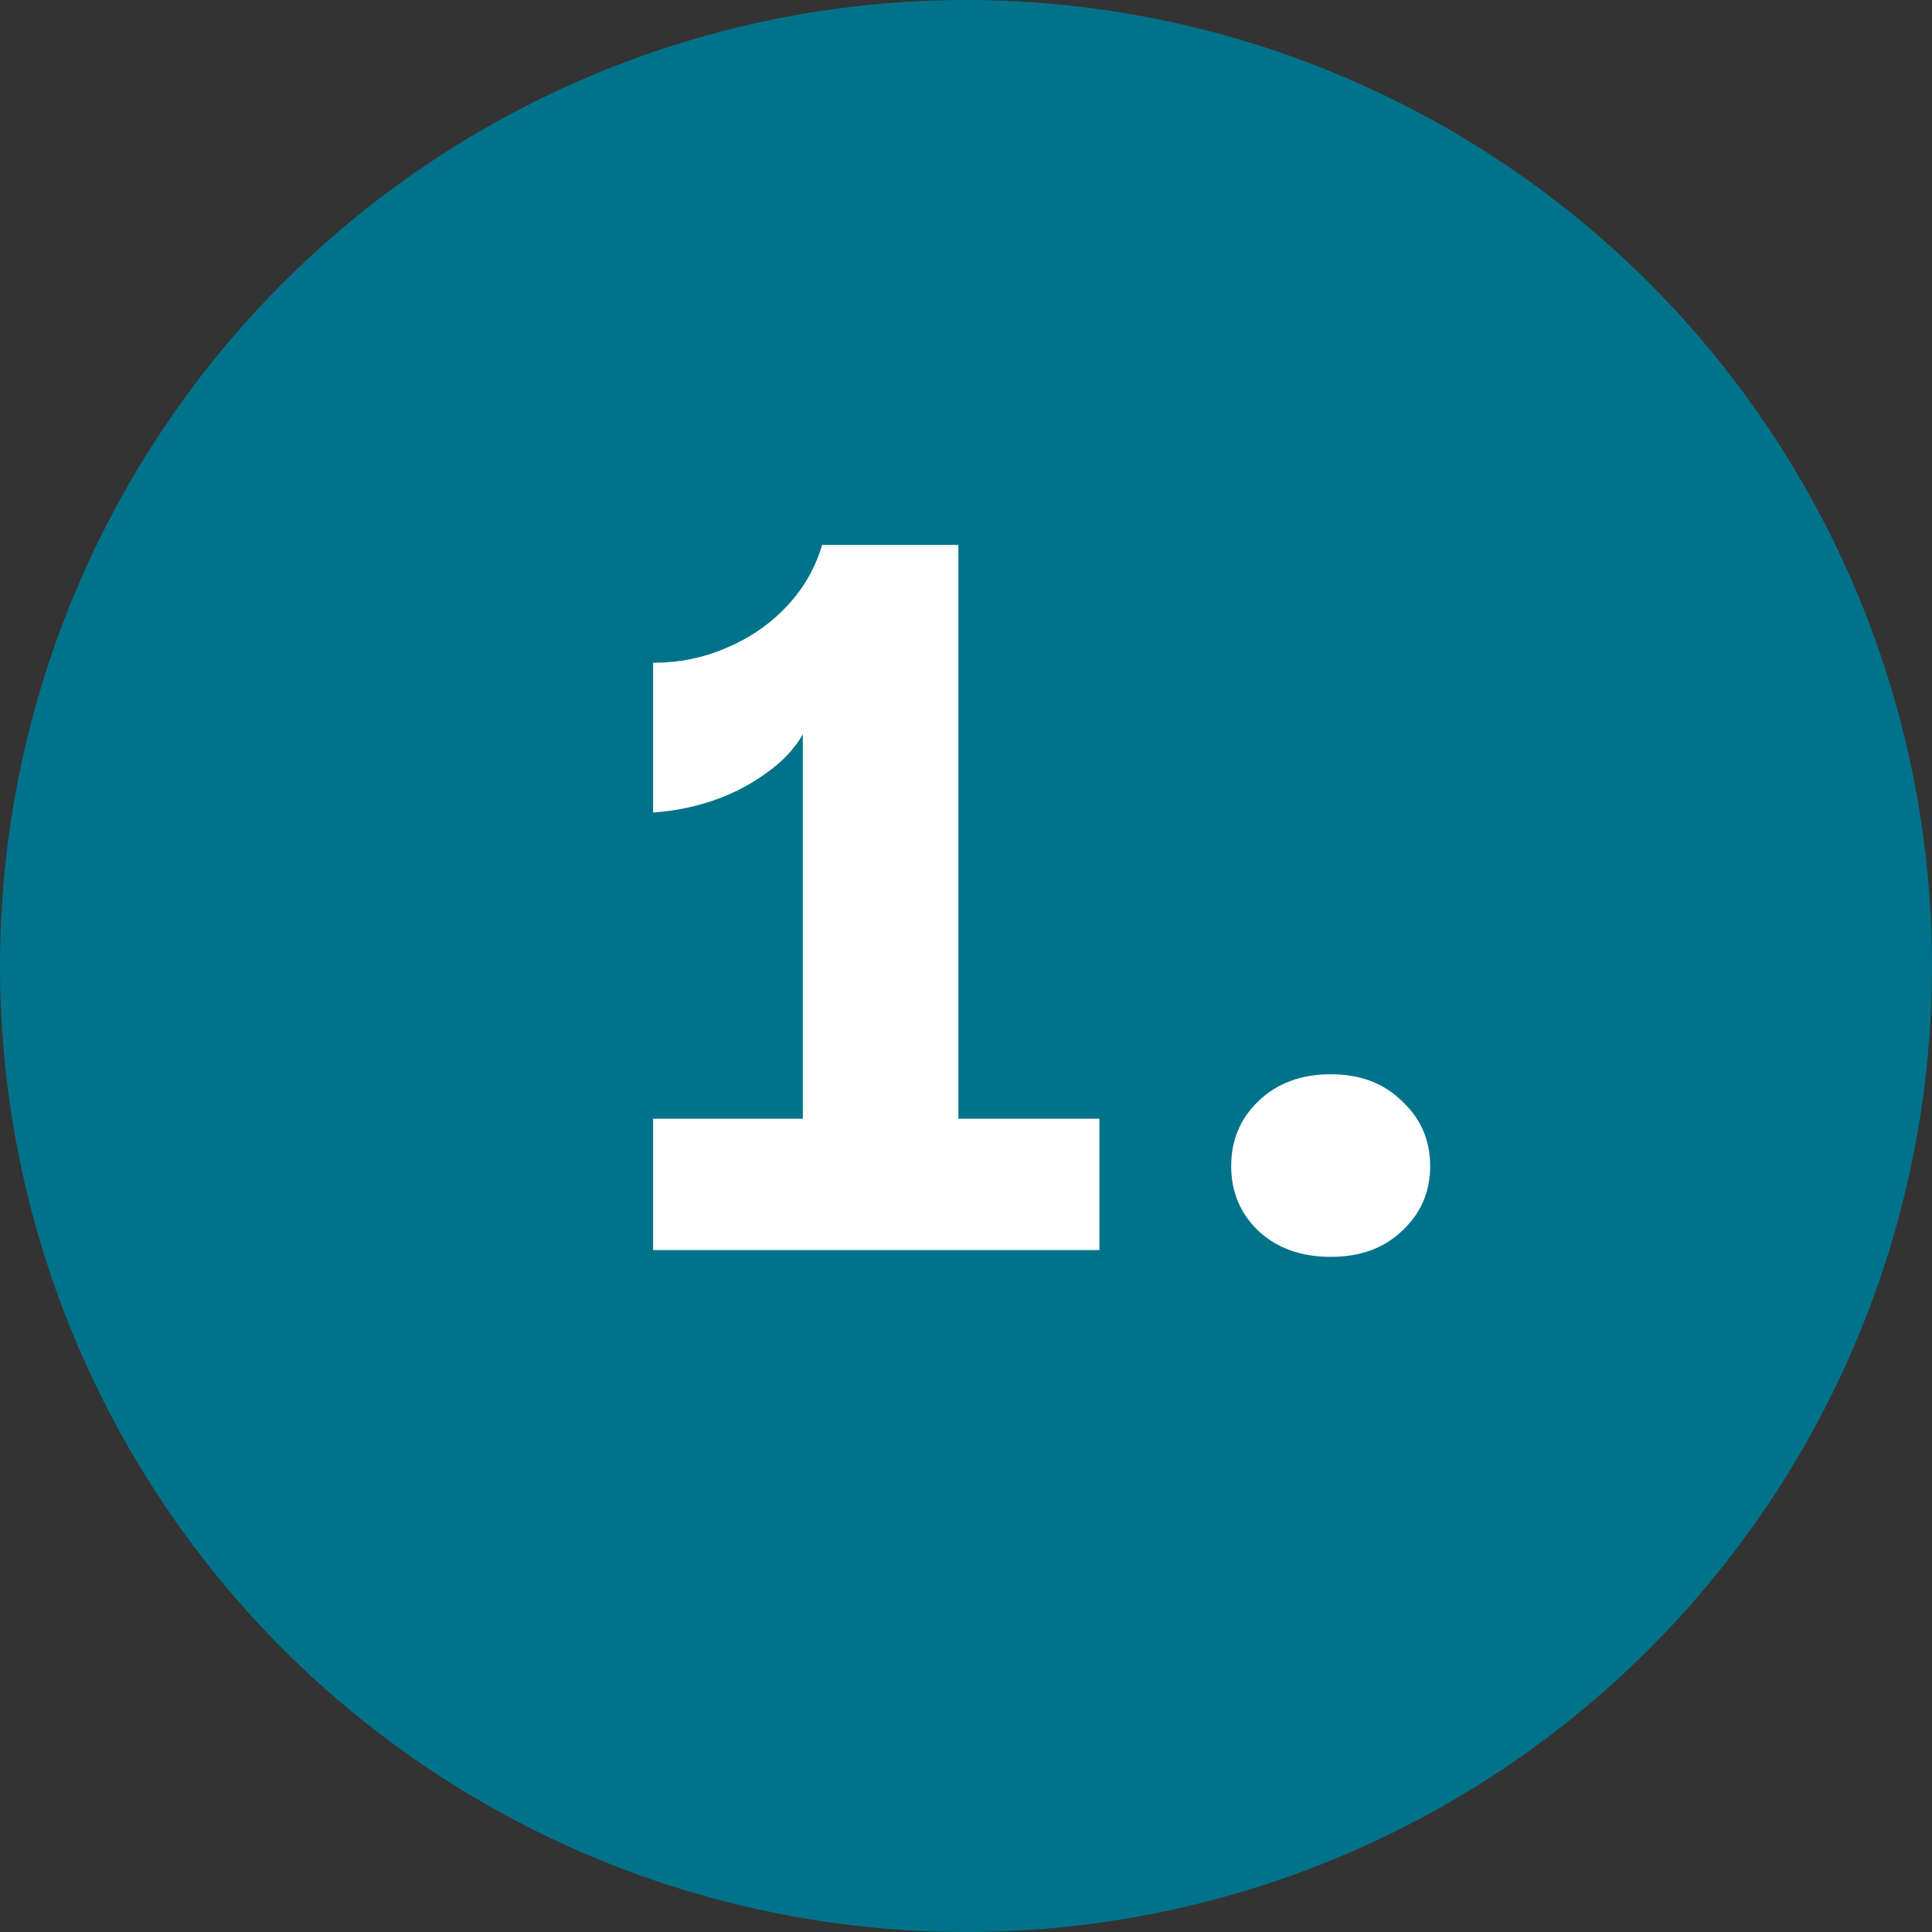<svg xmlns="http://www.w3.org/2000/svg" width="70" height="70" viewBox="0 0 70 70" fill="none"><rect x="0" y="0" width="70" height="70" fill="#333333" stroke="none"/><circle cx="35" cy="35" r="35" fill="#00738B"></circle><path d="M23.663 45.293V40.533H29.088V26.603C28.785 27.14 28.33 27.618 27.724 28.038C27.14 28.458 26.498 28.785 25.799 29.018C25.099 29.252 24.387 29.392 23.663 29.438V24.013C24.597 24.013 25.472 23.838 26.288 23.488C27.128 23.138 27.852 22.648 28.459 22.018C29.088 21.365 29.532 20.607 29.788 19.743H34.724V40.533H39.834V45.293H23.663ZM48.213 45.538C47.14 45.538 46.265 45.223 45.588 44.593C44.935 43.963 44.608 43.181 44.608 42.248C44.608 41.315 44.935 40.533 45.588 39.903C46.265 39.25 47.14 38.923 48.213 38.923C49.286 38.923 50.15 39.25 50.803 39.903C51.48 40.533 51.818 41.315 51.818 42.248C51.818 43.181 51.48 43.963 50.803 44.593C50.15 45.223 49.286 45.538 48.213 45.538Z" fill="white"></path></svg>